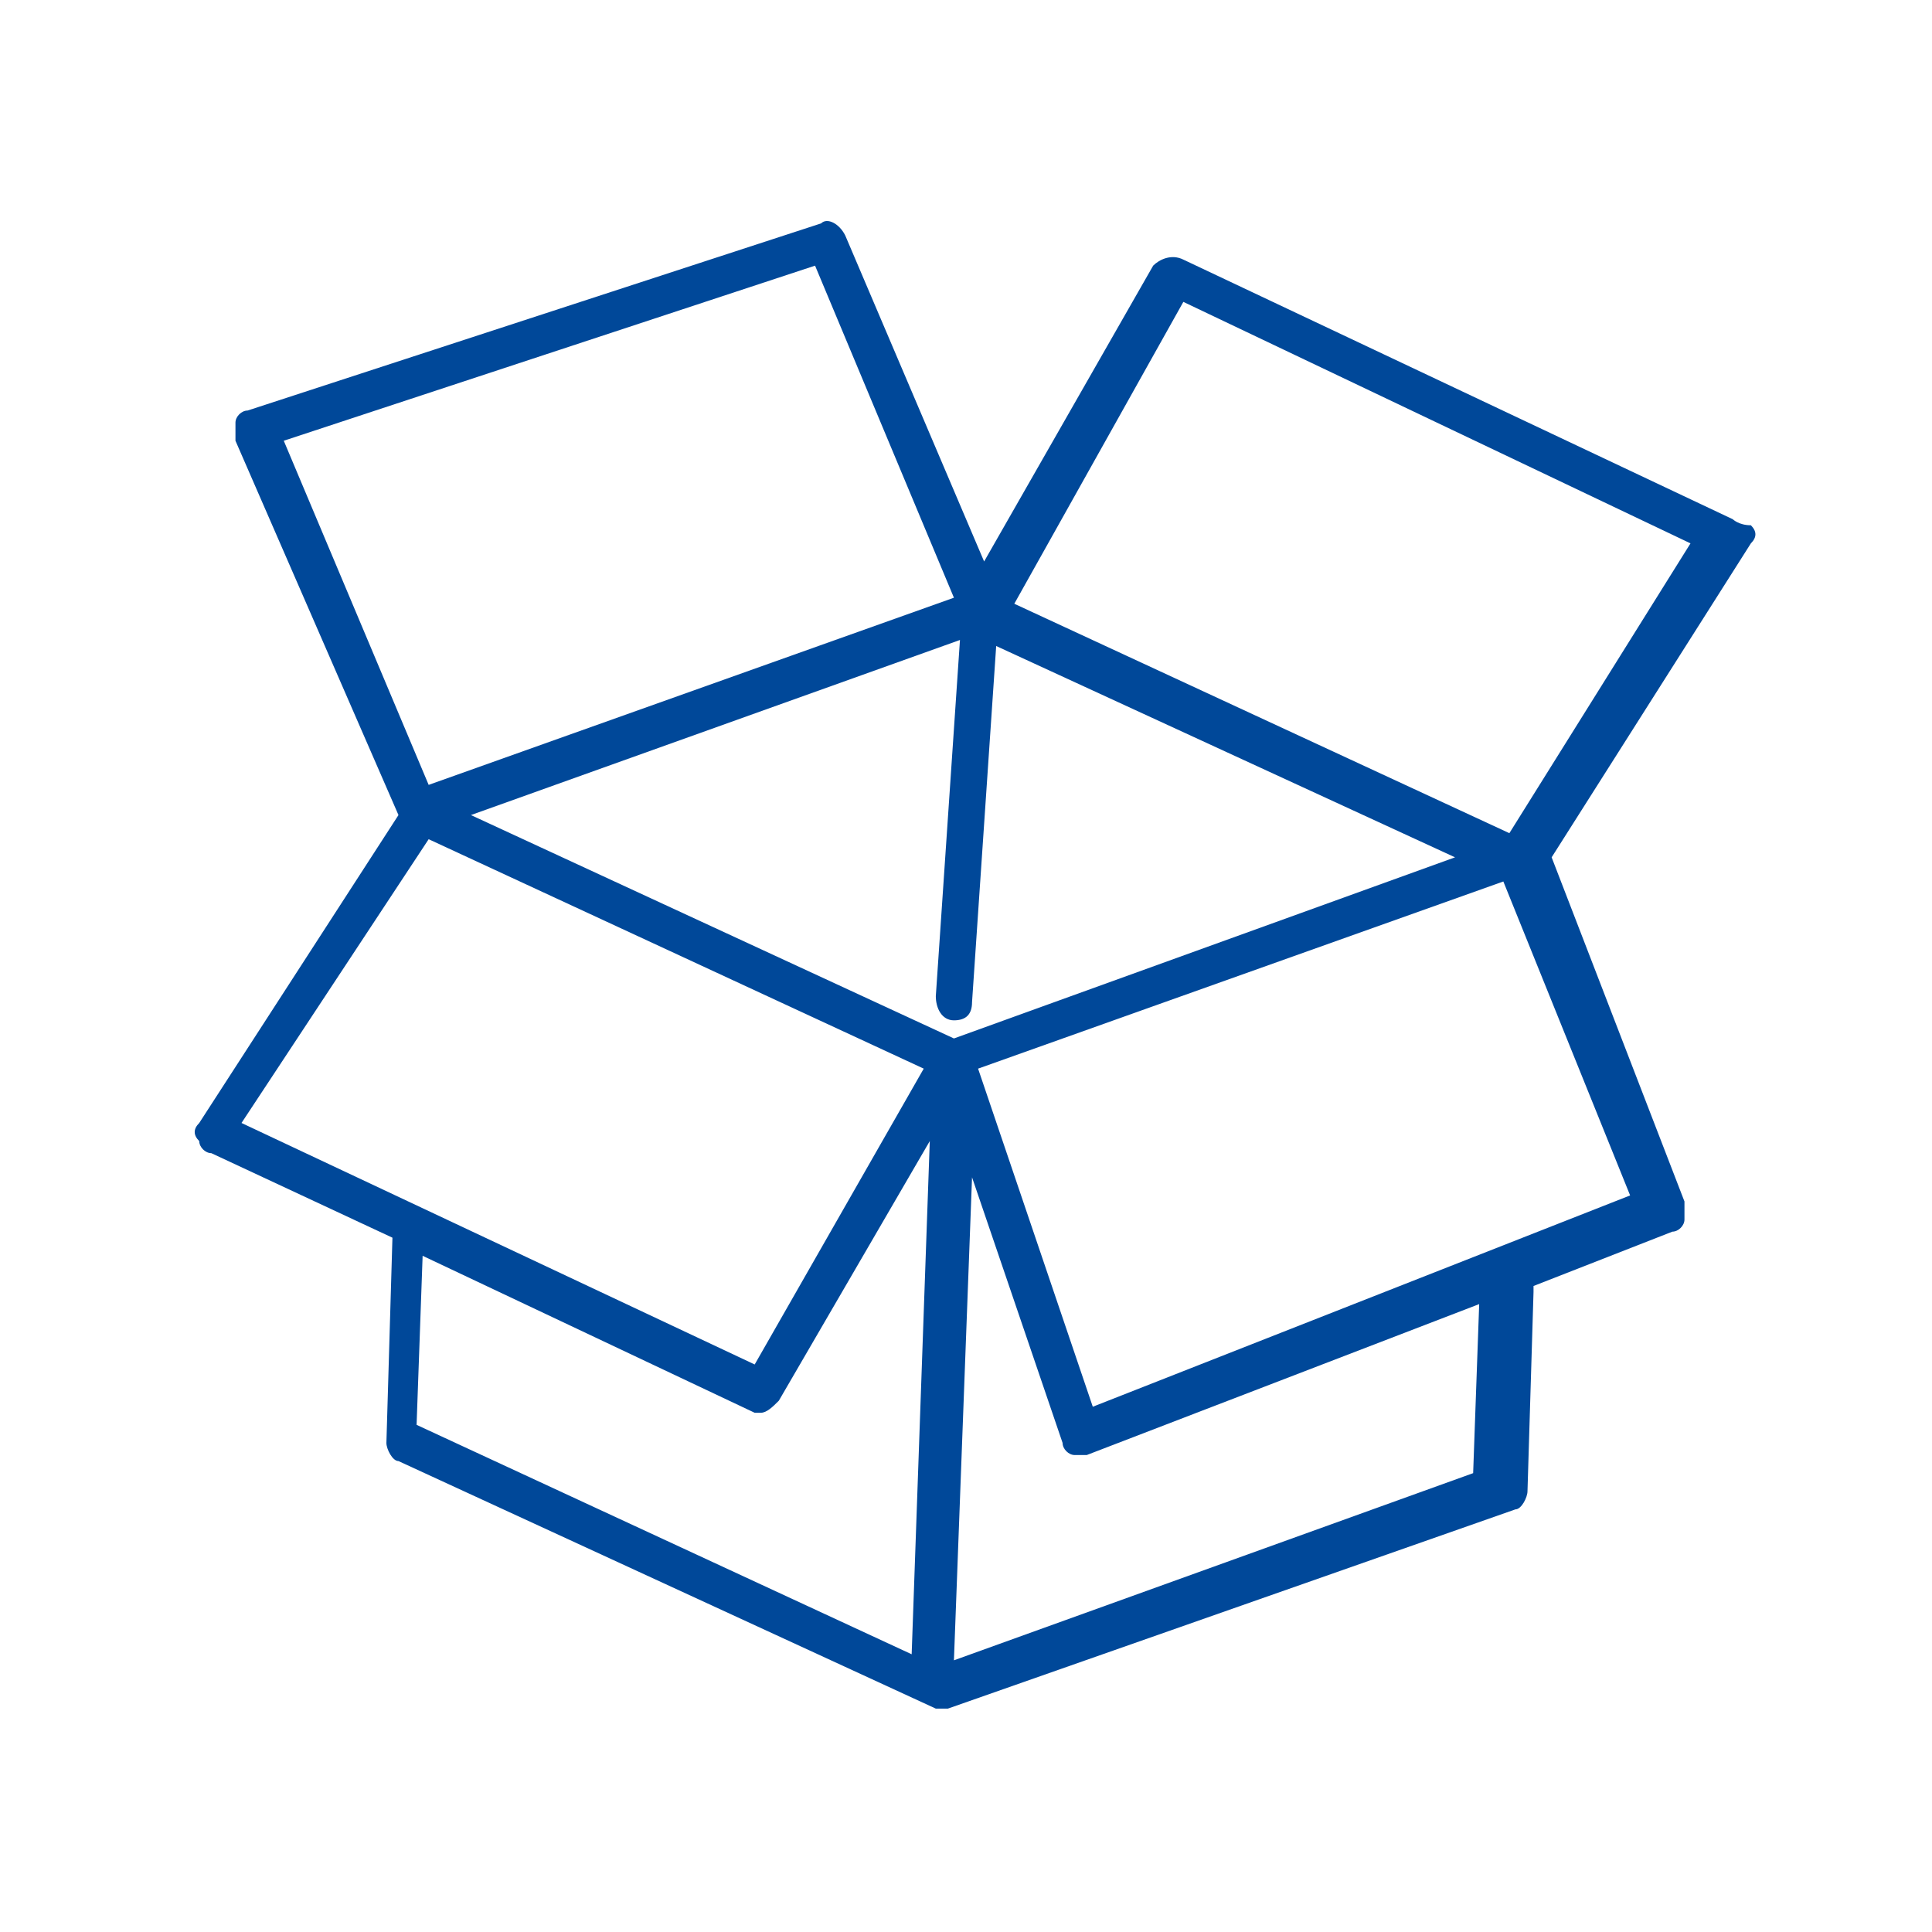 <?xml version="1.0" encoding="utf-8"?>
<!-- Generator: Adobe Illustrator 24.3.0, SVG Export Plug-In . SVG Version: 6.00 Build 0)  -->
<svg version="1.1" xmlns="http://www.w3.org/2000/svg" xmlns:xlink="http://www.w3.org/1999/xlink" x="0px" y="0px"
	 viewBox="0 0 32 32" style="enable-background:new 0 0 32 32;" xml:space="preserve">
<style type="text/css">
	.st0__automotive_ckd_mkd_und_skd_konzepte_blau{display:none;}
	.st1__automotive_ckd_mkd_und_skd_konzepte_blau{display:inline;fill:#FFFFFF;}
	.st2__automotive_ckd_mkd_und_skd_konzepte_blau{display:inline;}
	.st3__automotive_ckd_mkd_und_skd_konzepte_blau{fill:#004899;}
	.st4__automotive_ckd_mkd_und_skd_konzepte_blau{fill:none;}
	.st5__automotive_ckd_mkd_und_skd_konzepte_blau{display:inline;fill:none;stroke:#004899;stroke-width:0.7;stroke-linecap:round;stroke-miterlimit:10;}
	.st6__automotive_ckd_mkd_und_skd_konzepte_blau{fill:none;stroke:#004899;stroke-width:0.7;stroke-linecap:round;stroke-miterlimit:10;}
	.st7__automotive_ckd_mkd_und_skd_konzepte_blau{fill:none;stroke:#4D4D4D;stroke-width:0.5;stroke-linecap:round;stroke-linejoin:round;stroke-miterlimit:10;}
	.st8__automotive_ckd_mkd_und_skd_konzepte_blau{fill:none;stroke:#4D4D4D;stroke-width:0.5;stroke-miterlimit:10;}
	.st9__automotive_ckd_mkd_und_skd_konzepte_blau{display:inline;fill:none;stroke:#004899;stroke-width:0.7;stroke-linecap:round;stroke-linejoin:round;stroke-miterlimit:10;}
	.st10__automotive_ckd_mkd_und_skd_konzepte_blau{display:inline;fill:#004899;}
	.st11__automotive_ckd_mkd_und_skd_konzepte_blau{display:inline;fill:none;stroke:#004899;stroke-width:0.7;stroke-miterlimit:10;}
	.st12__automotive_ckd_mkd_und_skd_konzepte_blau{fill:none;stroke:#004899;stroke-width:0.7;stroke-miterlimit:10;}
	.st13__automotive_ckd_mkd_und_skd_konzepte_blau{fill:none;stroke:#004899;stroke-width:0.7;stroke-linecap:round;stroke-linejoin:round;stroke-miterlimit:10;}
</style>
<g id="Leerraum" class="st0__automotive_ckd_mkd_und_skd_konzepte_blau">
	<rect x="-177.4" y="-161.7" class="st1__automotive_ckd_mkd_und_skd_konzepte_blau" width="626.1" height="210.3"/>
</g>
<g id="Arbeitsebene" class="st0__automotive_ckd_mkd_und_skd_konzepte_blau">
</g>
<g id="Finale_Icons">
	<path class="st3__automotive_ckd_mkd_und_skd_konzepte_blau" d="M28.7,8.6l-9.1-4.3c-0.2-0.1-0.4,0-0.5,0.1l-2.8,4.9L14,3.9c-0.1-0.2-0.3-0.3-0.4-0.2L4.1,6.8
		C4,6.8,3.9,6.9,3.9,7c0,0.1,0,0.2,0,0.3l2.7,6.2l-3.3,5.1c-0.1,0.1-0.1,0.2,0,0.3c0,0.1,0.1,0.2,0.2,0.2l3,1.4l-0.1,3.4
		c0,0.1,0.1,0.3,0.2,0.3l8.9,4.1c0,0,0,0,0,0c0,0,0.1,0,0.1,0c0,0,0,0,0,0c0,0,0.1,0,0.1,0l9.4-3.3c0.1,0,0.2-0.2,0.2-0.3l0.1-3.3
		c0,0,0,0,0-0.1l2.3-0.9c0.1,0,0.2-0.1,0.2-0.2c0-0.1,0-0.2,0-0.3l-2.2-5.7l3.3-5.2c0.1-0.1,0.1-0.2,0-0.3
		C28.8,8.7,28.7,8.6,28.7,8.6z M15.8,17.2l-8-3.7l8.1-2.9l-0.4,5.9c0,0.2,0.1,0.4,0.3,0.4c0,0,0,0,0,0c0.2,0,0.3-0.1,0.3-0.3
		l0.4-5.9l7.6,3.5L15.8,17.2z M13.5,4.4l2.3,5.5L7.1,13L4.7,7.3L13.5,4.4z M7.1,13.9l8.2,3.8l-2.8,4.9l-8.5-4L7.1,13.9z M7,20.8
		l5.5,2.6c0,0,0.1,0,0.1,0c0.1,0,0.2-0.1,0.3-0.2l2.5-4.3l-0.3,8.5l-8.2-3.8L7,20.8z M24.4,24.4l-8.6,3.1l0.3-8l1.5,4.4
		c0,0.1,0.1,0.2,0.2,0.2c0,0,0.1,0,0.1,0c0,0,0.1,0,0.1,0l6.5-2.5L24.4,24.4z M18.1,23.3l-1.9-5.6l8.7-3.1l2.1,5.2L18.1,23.3z
		 M25,13.8L16.8,10l2.8-5L28,9L25,13.8z"/>
</g>
<g id="Vorlagen">
</g>
<g id="Kapitelnamen" class="st0__automotive_ckd_mkd_und_skd_konzepte_blau">
</g>
</svg>